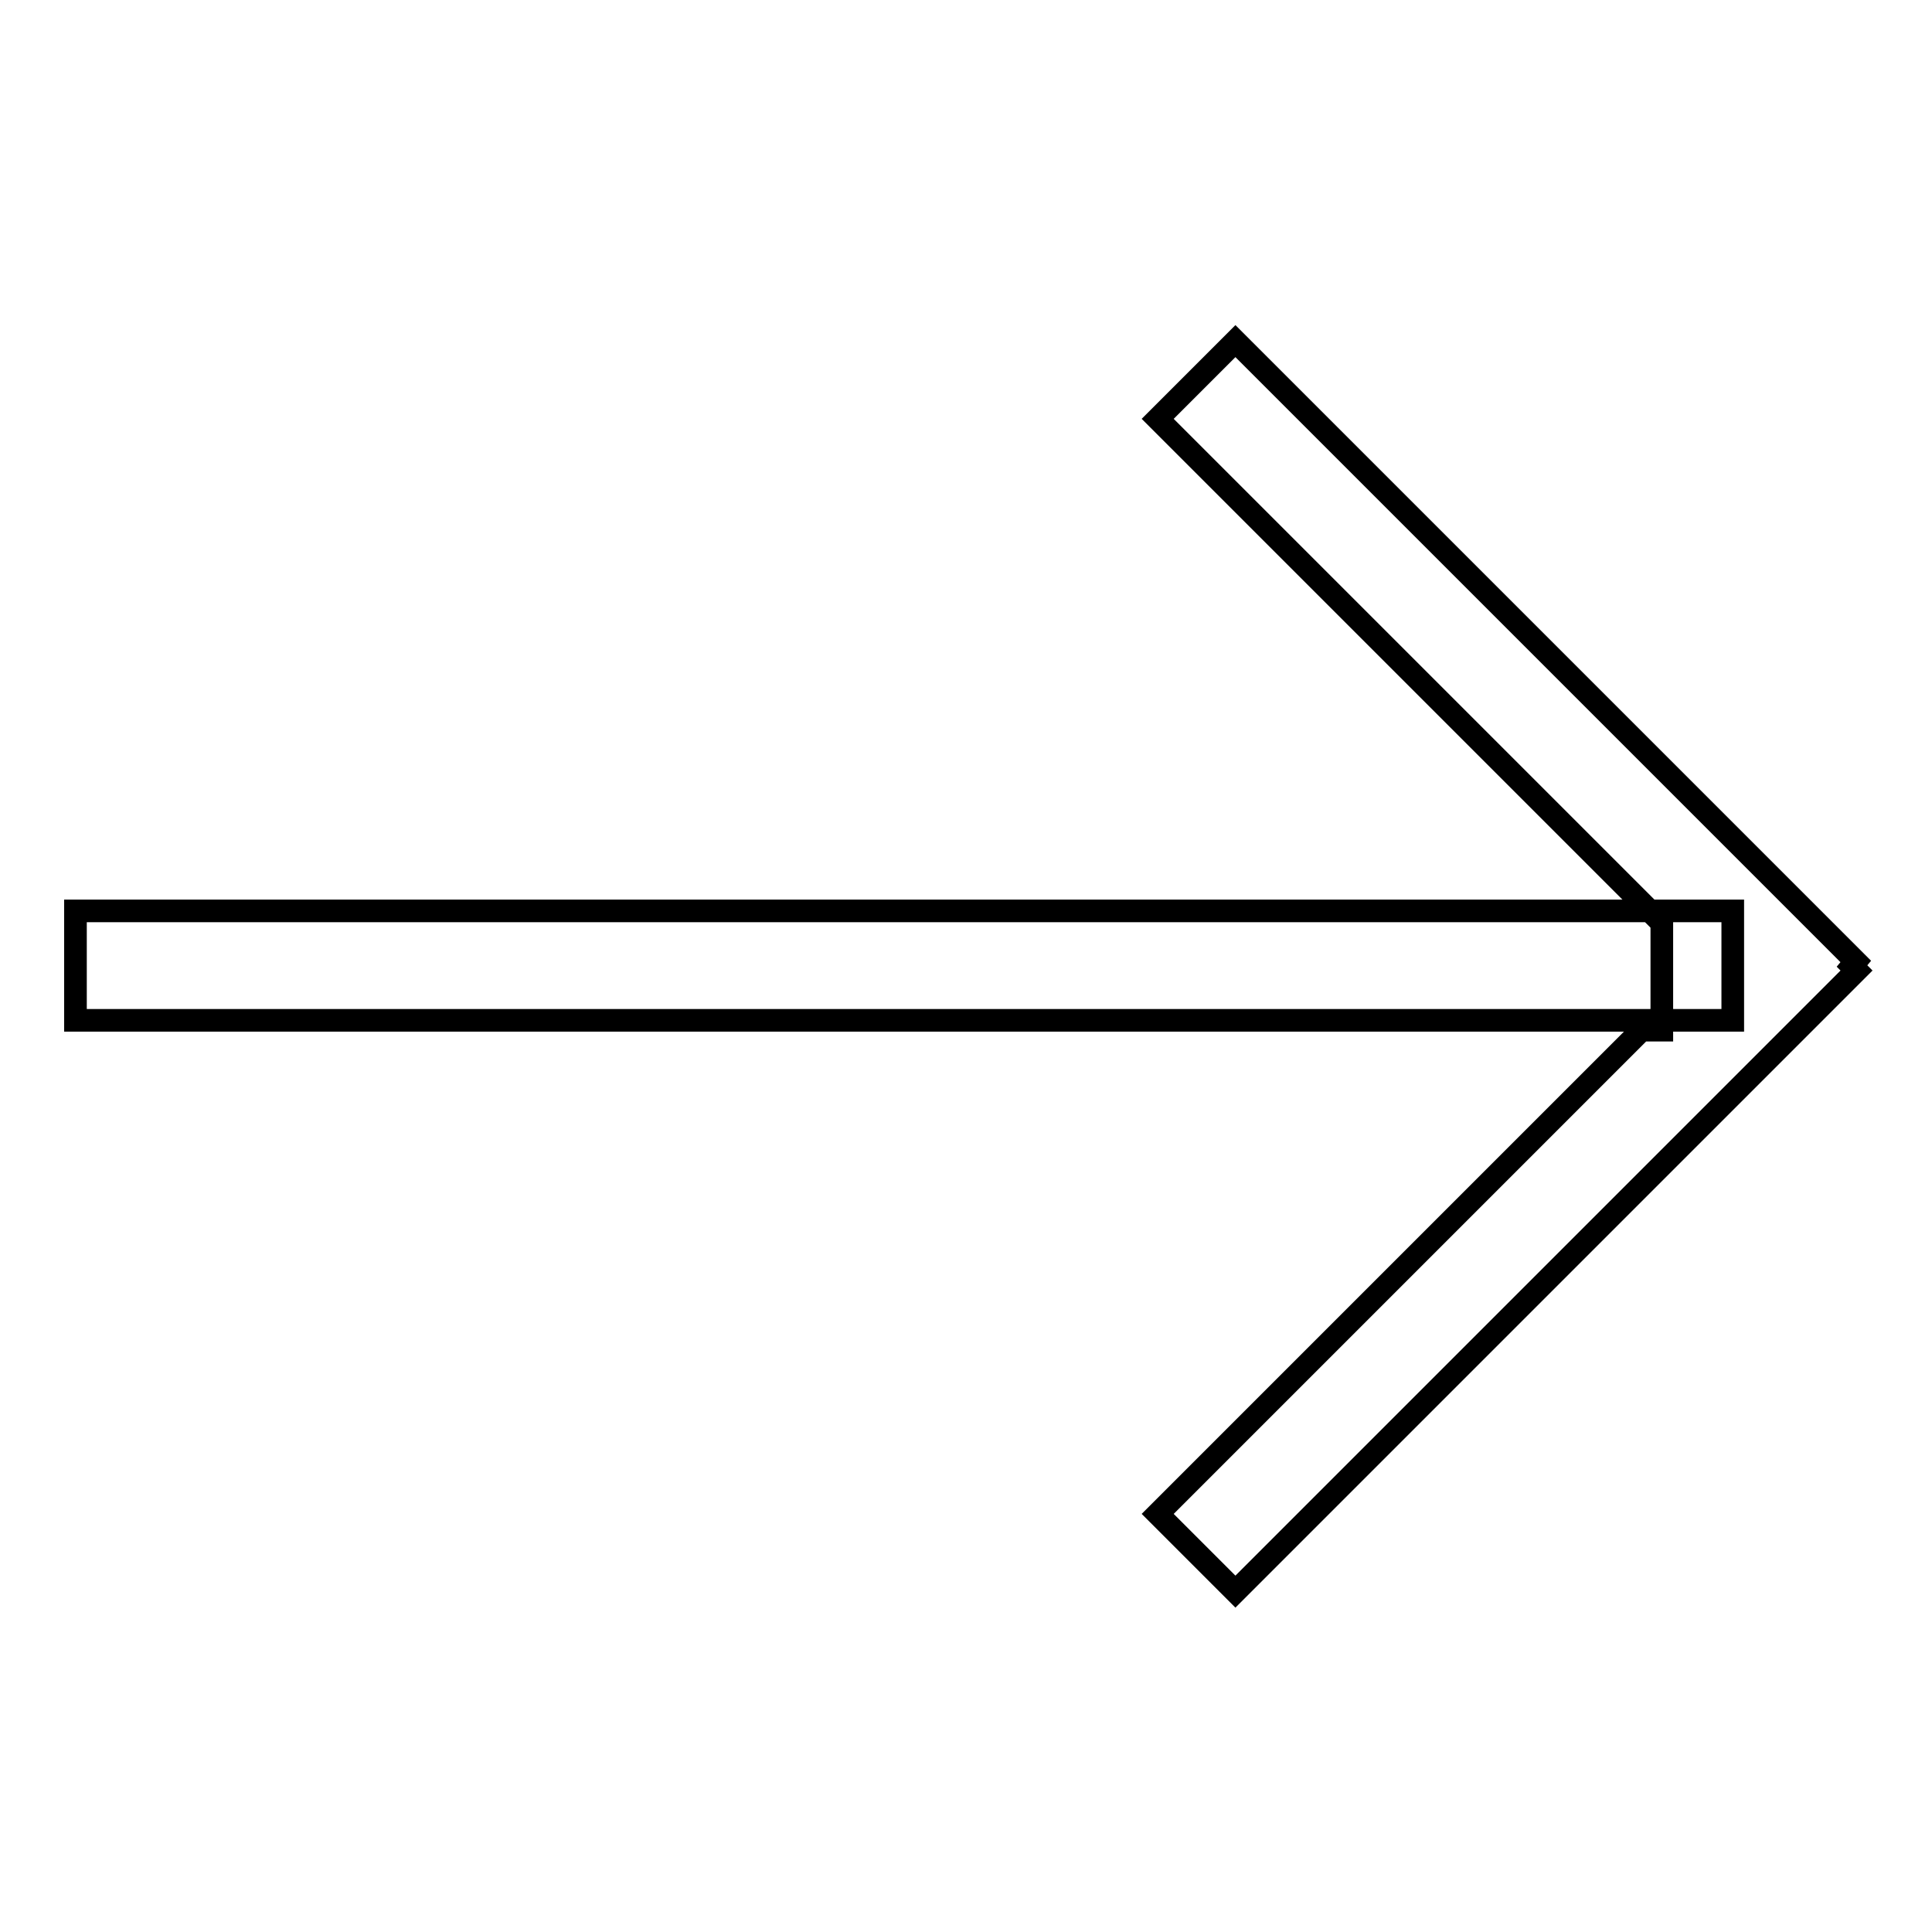 <?xml version="1.0" encoding="utf-8"?>
<!-- Svg Vector Icons : http://www.onlinewebfonts.com/icon -->
<!DOCTYPE svg PUBLIC "-//W3C//DTD SVG 1.1//EN" "http://www.w3.org/Graphics/SVG/1.1/DTD/svg11.dtd">
<svg version="1.1" xmlns="http://www.w3.org/2000/svg" xmlns:xlink="http://www.w3.org/1999/xlink" x="0px" y="0px" viewBox="0 0 256 256" enable-background="new 0 0 256 256" xml:space="preserve">
<g> <path stroke-width="3" fill-opacity="0" stroke="#000000"  d="M245.4,128l0.6,0.6l-82.3,82.3l-10.3-10.3l64.1-64.1h2.7v-14.5h-0.3l-66.5-66.5l10.3-10.3l82.2,82.2 L245.4,128z M10,120.7h219.6v14.5H10V120.7z"/></g>
</svg>